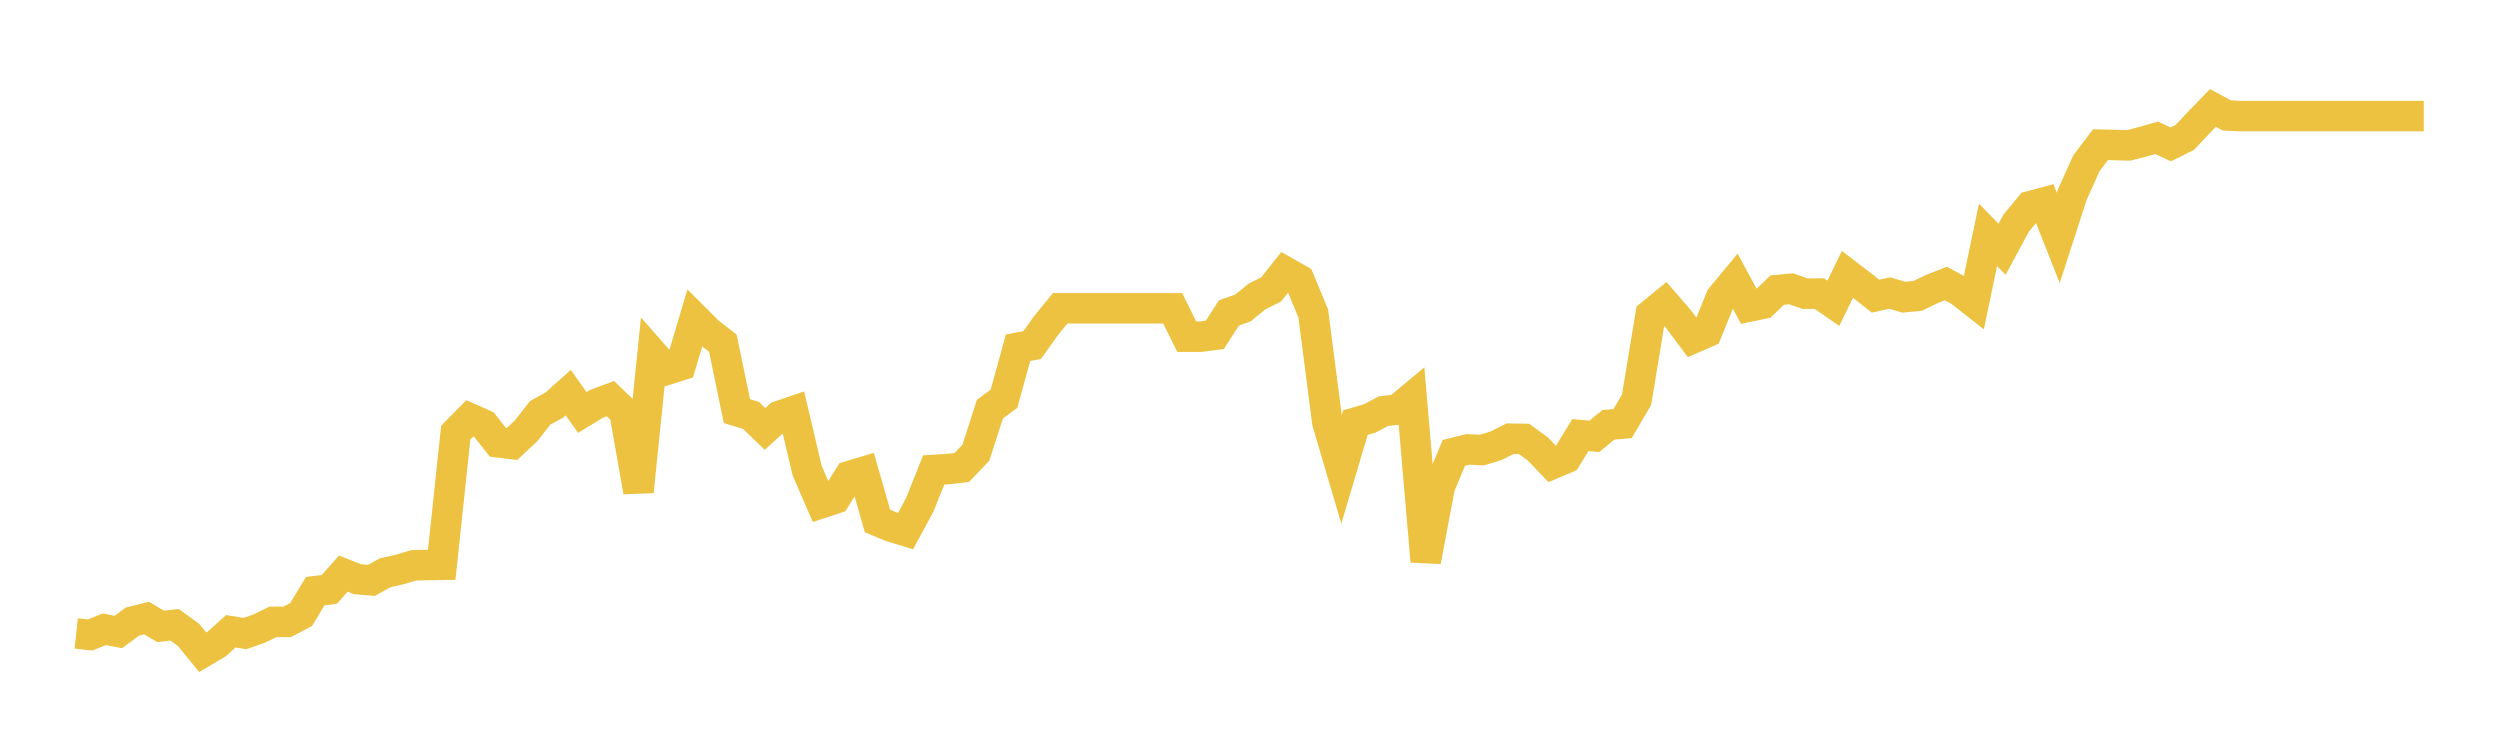 <svg width="164" height="48" xmlns="http://www.w3.org/2000/svg" xmlns:xlink="http://www.w3.org/1999/xlink"><path fill="none" stroke="rgb(237,194,64)" stroke-width="2" d="M5,41.553L5.922,41.655L6.844,41.279L7.766,41.457L8.689,40.774L9.611,40.544L10.533,41.089L11.455,40.985L12.377,41.658L13.299,42.788L14.222,42.241L15.144,41.411L16.066,41.561L16.988,41.242L17.91,40.794L18.832,40.796L19.754,40.314L20.677,38.78L21.599,38.665L22.521,37.63L23.443,37.994L24.365,38.071L25.287,37.565L26.21,37.361L27.132,37.085L28.054,37.064L28.976,37.051L29.898,28.378L30.82,27.444L31.743,27.853L32.665,29.017L33.587,29.126L34.509,28.265L35.431,27.084L36.353,26.58L37.275,25.755L38.198,27.056L39.12,26.496L40.042,26.149L40.964,27.037L41.886,32.251L42.808,23.208L43.731,24.261L44.653,23.969L45.575,20.877L46.497,21.798L47.419,22.509L48.341,26.969L49.263,27.251L50.186,28.14L51.108,27.293L52.03,26.978L52.952,30.883L53.874,33.009L54.796,32.703L55.719,31.229L56.641,30.954L57.563,34.18L58.485,34.56L59.407,34.839L60.329,33.131L61.251,30.829L62.174,30.773L63.096,30.665L64.018,29.698L64.94,26.836L65.862,26.158L66.784,22.808L67.707,22.64L68.629,21.347L69.551,20.224L70.473,20.224L71.395,20.224L72.317,20.224L73.24,20.224L74.162,20.224L75.084,20.224L76.006,20.224L76.928,20.224L77.85,22.086L78.772,22.086L79.695,21.964L80.617,20.53L81.539,20.2L82.461,19.449L83.383,18.988L84.305,17.823L85.228,18.345L86.15,20.566L87.072,27.702L87.994,30.827L88.916,27.723L89.838,27.455L90.76,26.969L91.683,26.863L92.605,26.093L93.527,36.821L94.449,31.927L95.371,29.71L96.293,29.48L97.216,29.524L98.138,29.245L99.06,28.778L99.982,28.792L100.904,29.47L101.826,30.436L102.749,30.047L103.671,28.542L104.593,28.622L105.515,27.866L106.437,27.788L107.359,26.227L108.281,20.643L109.204,19.89L110.126,20.959L111.048,22.198L111.97,21.796L112.892,19.531L113.814,18.417L114.737,20.114L115.659,19.921L116.581,19.032L117.503,18.947L118.425,19.268L119.347,19.258L120.269,19.895L121.192,17.999L122.114,18.702L123.036,19.43L123.958,19.222L124.88,19.496L125.802,19.406L126.725,18.962L127.647,18.598L128.569,19.099L129.491,19.823L130.413,15.403L131.335,16.353L132.257,14.644L133.18,13.523L134.102,13.278L135.024,15.609L135.946,12.76L136.868,10.713L137.79,9.493L138.713,9.512L139.635,9.538L140.557,9.301L141.479,9.04L142.401,9.474L143.323,9.013L144.246,8.035L145.168,7.082L146.09,7.577L147.012,7.617L147.934,7.617L148.856,7.617L149.778,7.617L150.701,7.617L151.623,7.617L152.545,7.617L153.467,7.617L154.389,7.617L155.311,7.617L156.234,7.617L157.156,7.617L158.078,7.617L159,7.617"></path></svg>